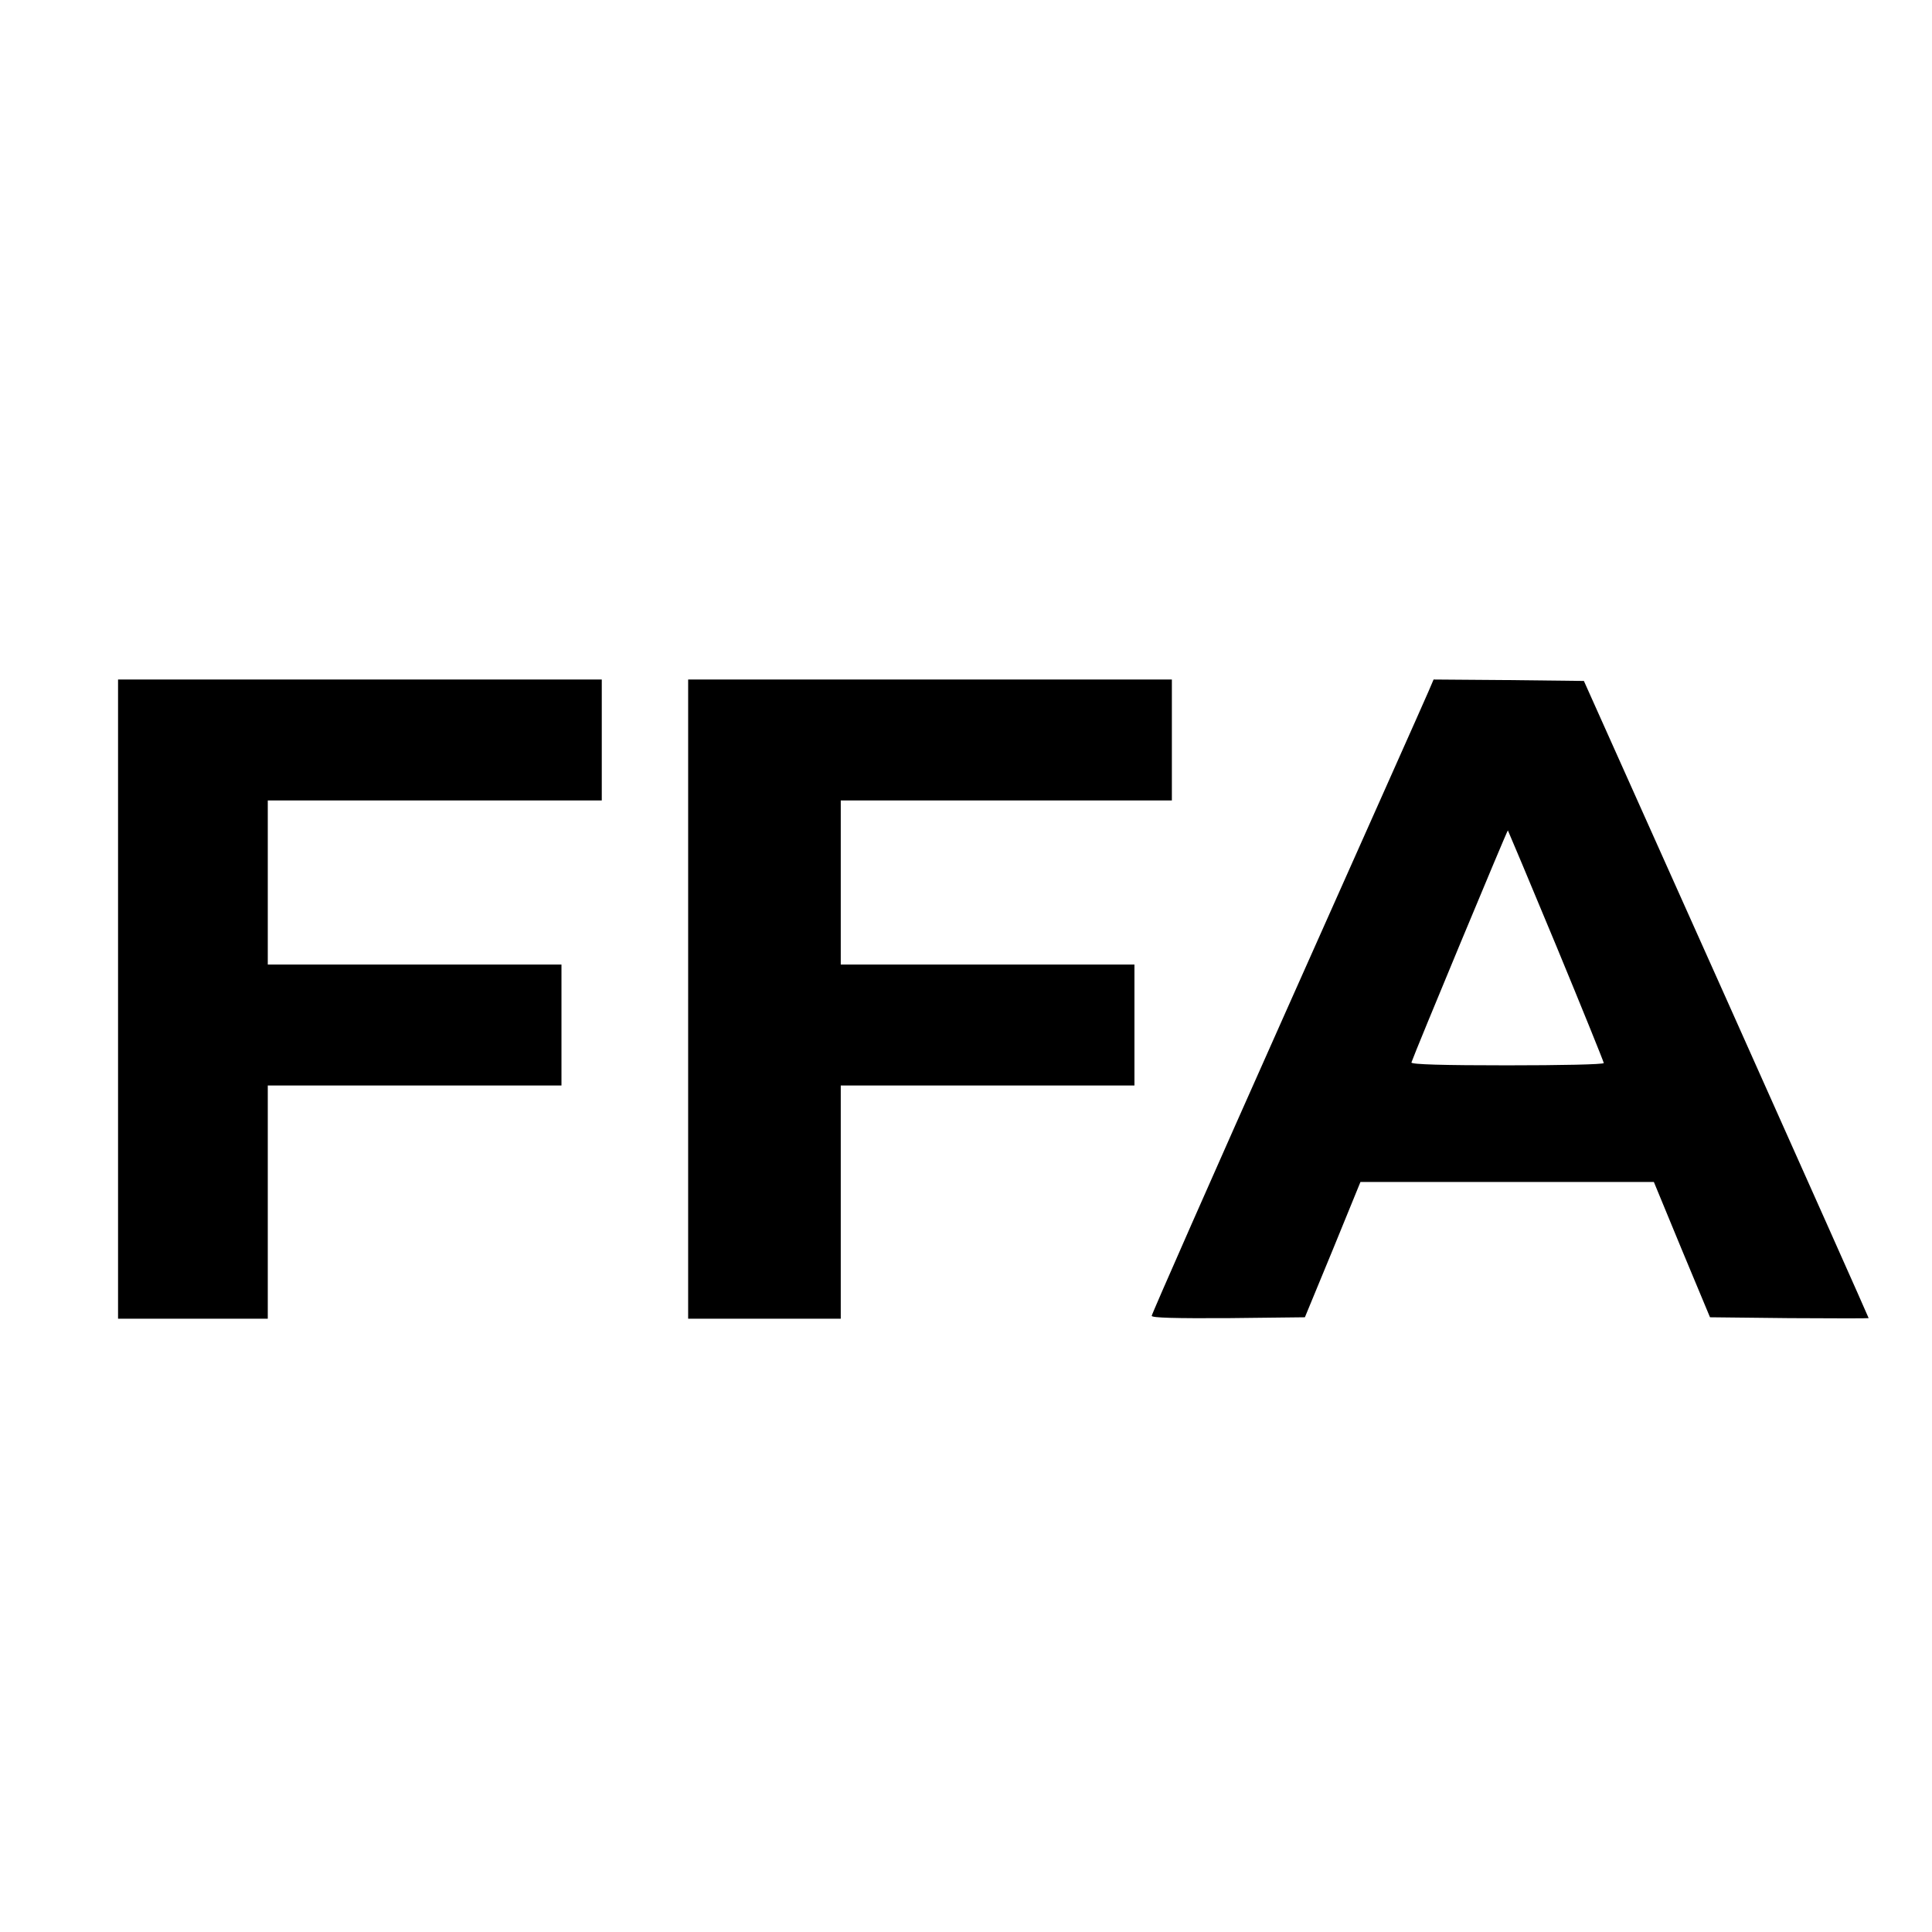 <?xml version="1.0" standalone="no"?>
<!DOCTYPE svg PUBLIC "-//W3C//DTD SVG 20010904//EN"
 "http://www.w3.org/TR/2001/REC-SVG-20010904/DTD/svg10.dtd">
<svg version="1.0" xmlns="http://www.w3.org/2000/svg"
 width="671pt" height="671pt" viewBox="0 0 671 671"
 preserveAspectRatio="xMidYMid meet">
<g transform="translate(0,671) scale(0.1,-0.1)"
fill="#000000" stroke="none">
<path d="M410 3240 l0 -1110 260 0 260 0 0 405 0 405 510 0 510 0 0 210 0 210
-510 0 -510 0 0 285 0 285 580 0 580 0 0 210 0 210 -840 0 -840 0 0 -1110z"/>
<path d="M2390 3240 l0 -1110 265 0 265 0 0 405 0 405 510 0 510 0 0 210 0
210 -510 0 -510 0 0 285 0 285 575 0 575 0 0 210 0 210 -840 0 -840 0 0 -1110z"/>
<path d="M4961 4308 c-10 -24 -231 -519 -490 -1100 -259 -581 -471 -1062 -471
-1068 0 -7 83 -9 266 -8 l266 3 97 235 96 235 510 0 509 0 97 -235 98 -235
275 -3 c152 -1 276 -1 276 0 0 2 -222 500 -494 1108 l-495 1105 -261 3 -261 2
-18 -42z m444 -883 c91 -220 165 -403 165 -407 0 -5 -151 -8 -336 -8 -217 0
-334 3 -332 10 10 31 333 808 335 806 1 -1 77 -182 168 -401z"/>
</g>
</svg>
